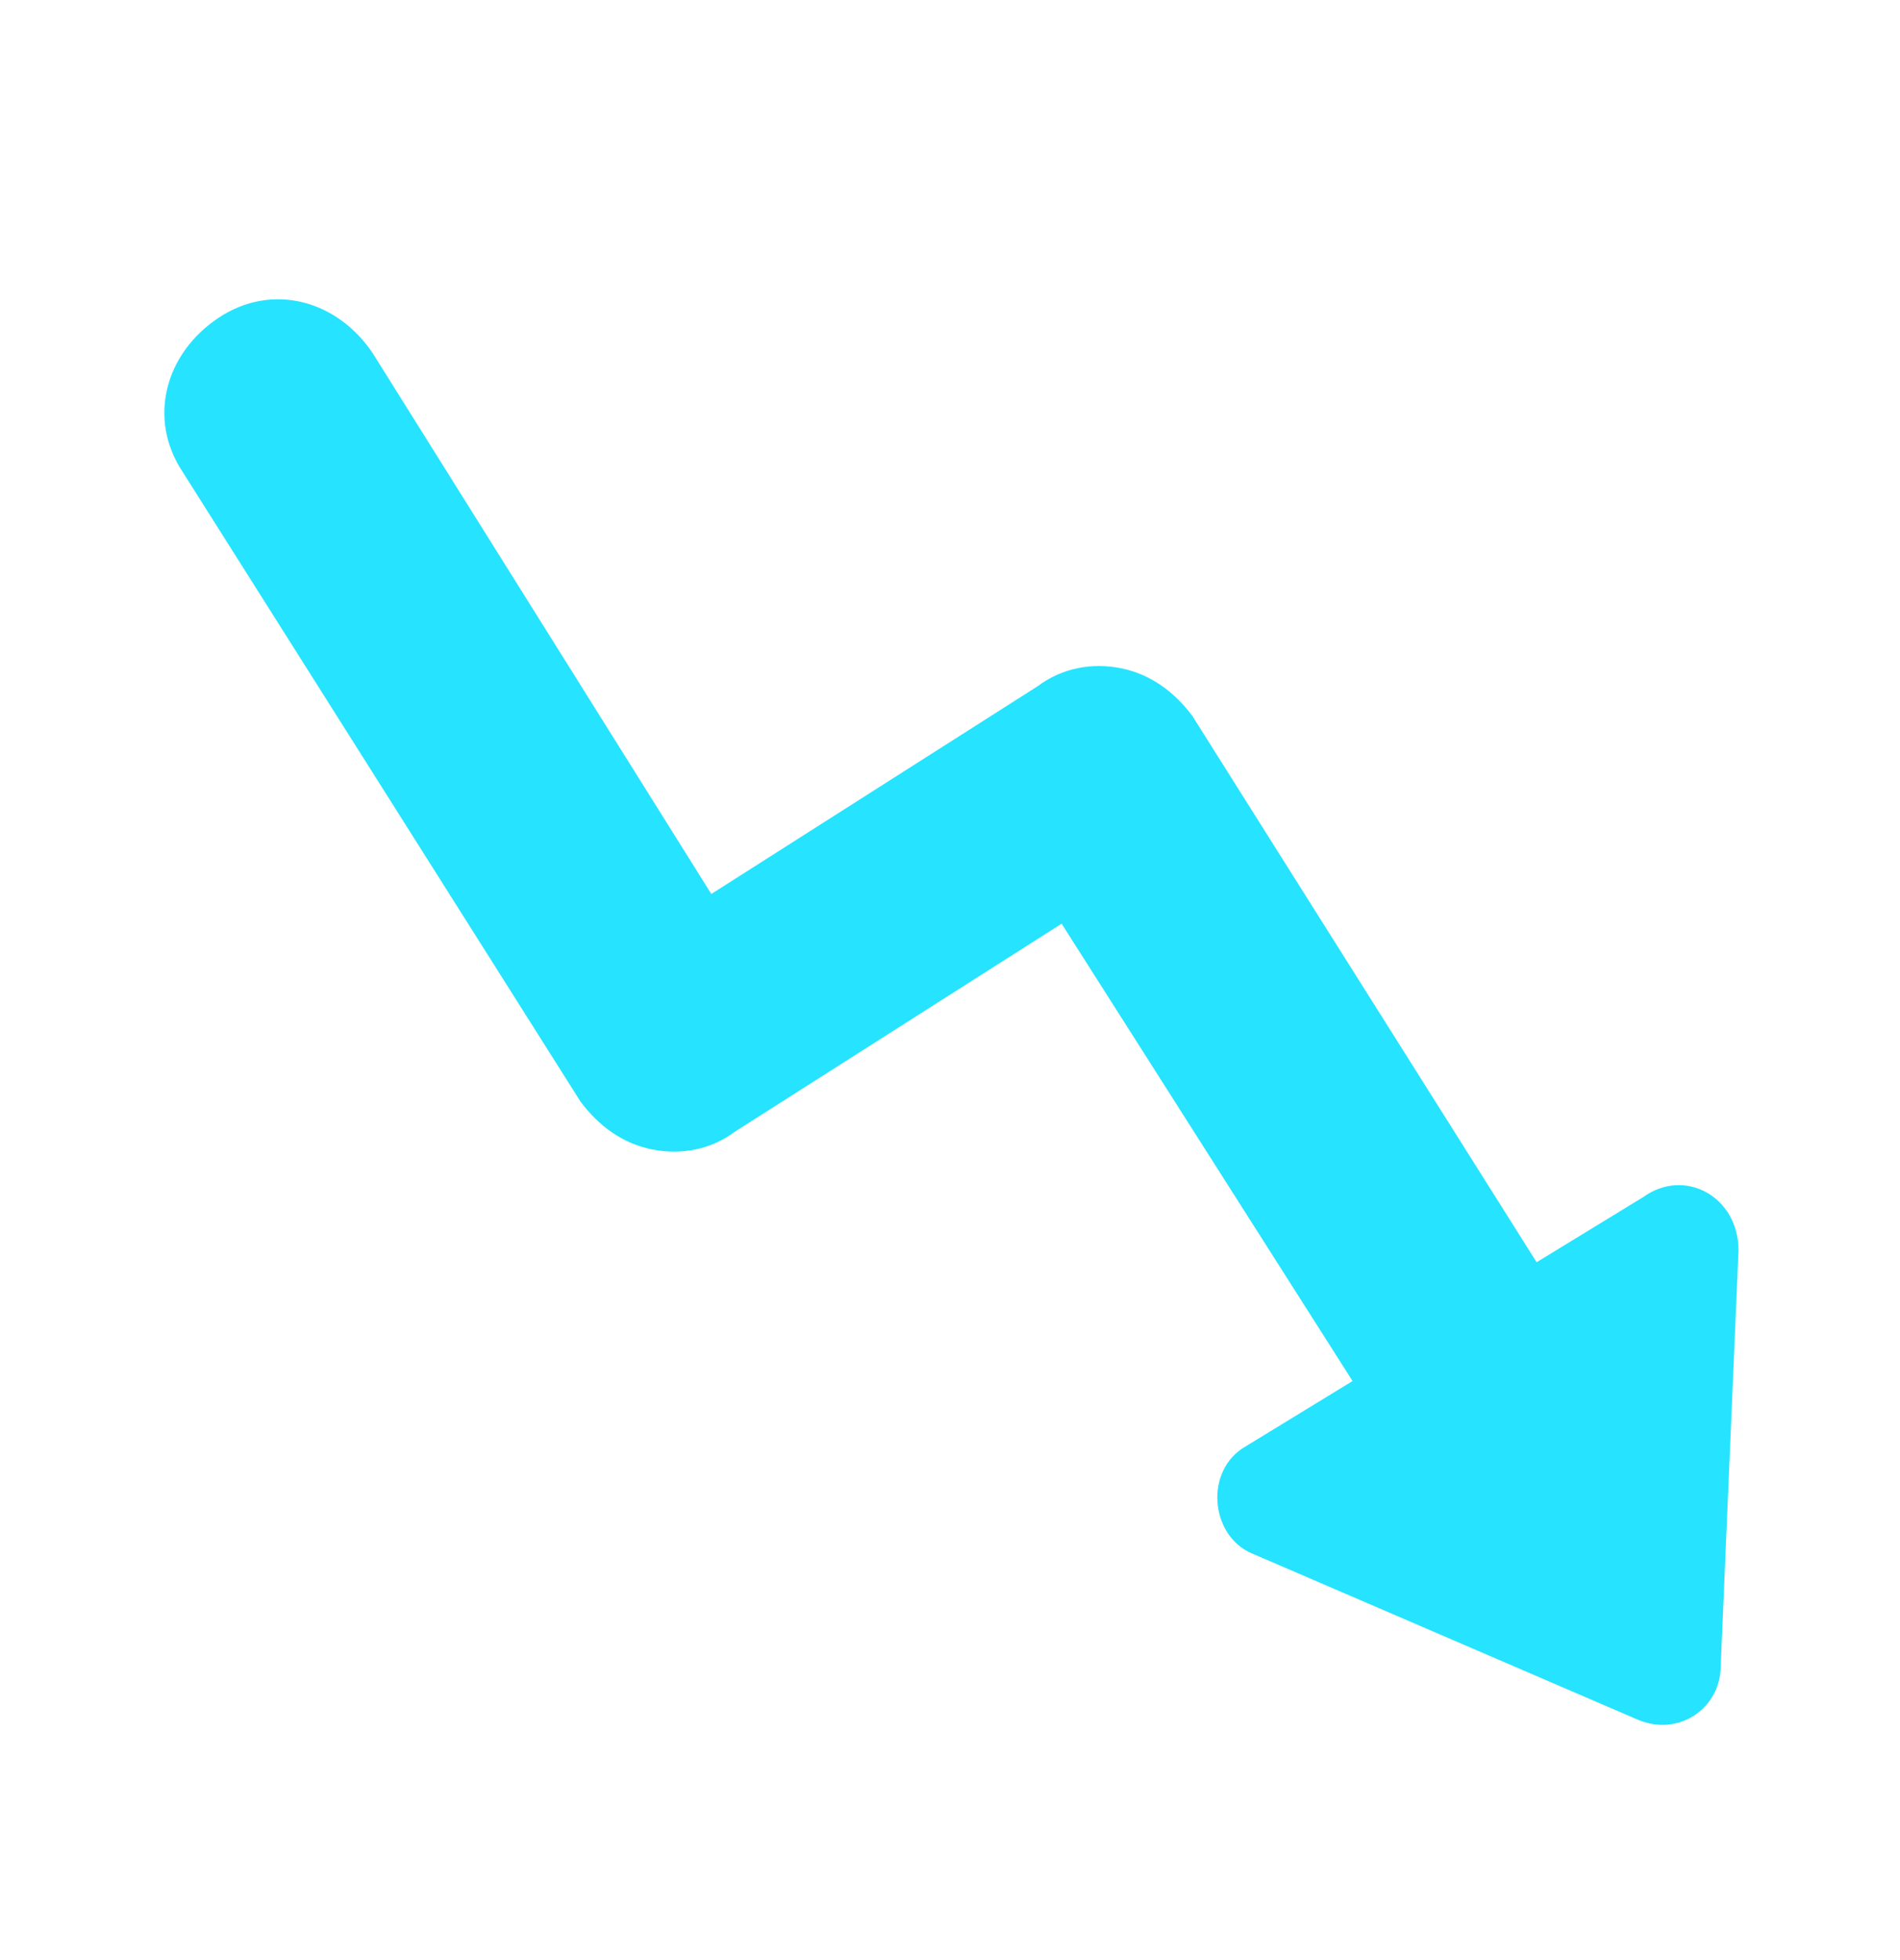 <svg width="32" height="33" viewBox="0 0 32 33" fill="none" xmlns="http://www.w3.org/2000/svg">
<path d="M9.78 18.551C10.08 18.951 10.48 19.251 10.98 19.351C11.48 19.451 11.98 19.351 12.38 19.051L17.88 15.551L22.78 23.251L20.98 24.351C20.28 24.751 20.38 25.851 21.08 26.151L27.58 28.951C28.28 29.251 28.98 28.751 28.98 28.051L29.28 21.051C29.28 20.151 28.38 19.651 27.68 20.151L25.88 21.251L20.08 12.051C19.78 11.651 19.38 11.351 18.88 11.251C18.38 11.151 17.88 11.251 17.48 11.551L11.98 15.051L6.28 5.951C5.68 5.051 4.58 4.751 3.68 5.351C2.78 5.951 2.48 7.051 3.08 7.951L9.78 18.551Z" fill="#26E3FF"/>
</svg>
